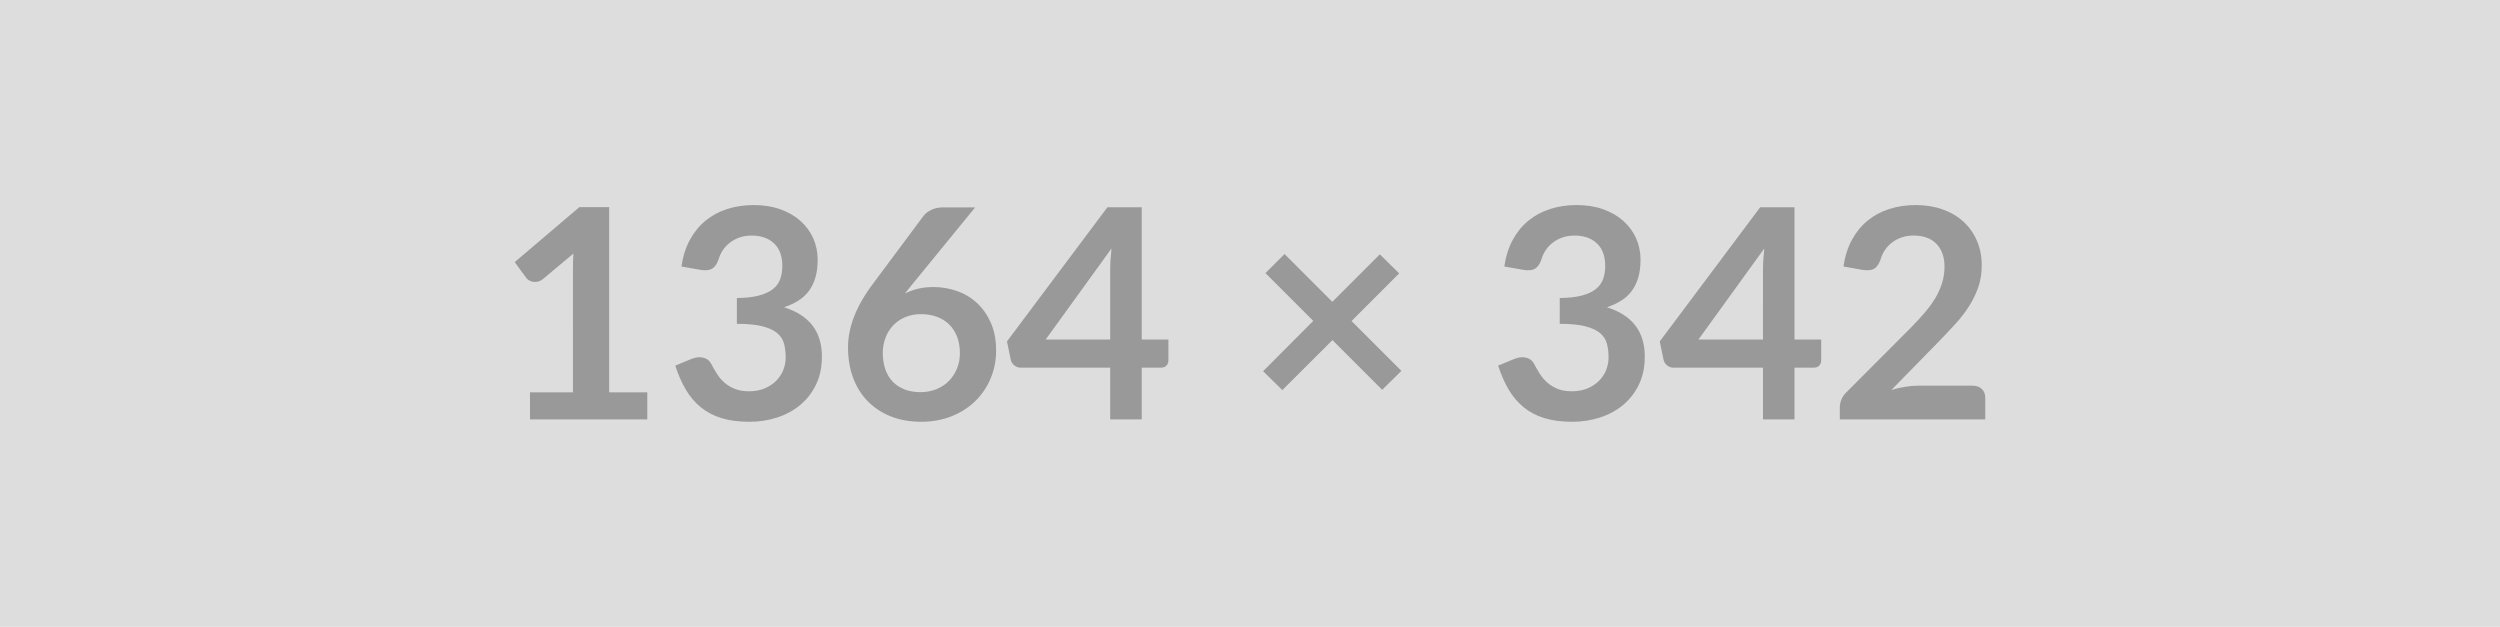 <svg xmlns="http://www.w3.org/2000/svg" width="1364" height="342" viewBox="0 0 1364 342"><rect width="100%" height="100%" fill="#DDDDDD"/><path fill="#999999" d="M332.36 214.04h20.8v14.8h-64v-14.8h23.44V146.6q0-4 .24-8.24l-16.64 13.92q-1.44 1.12-2.84 1.4-1.4.28-2.64.04-1.24-.24-2.2-.84-.96-.6-1.44-1.32l-6.24-8.56 35.28-30h16.24v101.04Zm49.84-66.8-10.4-1.84q1.2-8.32 4.64-14.6 3.44-6.28 8.6-10.48t11.84-6.32q6.68-2.12 14.36-2.12 8 0 14.44 2.28 6.44 2.28 11 6.32 4.56 4.04 7 9.48 2.44 5.44 2.44 11.76 0 5.52-1.24 9.72-1.24 4.2-3.56 7.32-2.32 3.12-5.76 5.28t-7.76 3.6q10.4 3.28 15.52 10 5.12 6.72 5.12 16.88 0 8.64-3.2 15.28-3.2 6.64-8.64 11.16-5.44 4.52-12.6 6.84-7.16 2.32-15.16 2.32-8.72 0-15.2-2-6.48-2-11.28-5.92-4.8-3.92-8.16-9.6-3.36-5.68-5.76-13.12l8.72-3.6q3.44-1.44 6.44-.76 3 .68 4.36 3.24 1.44 2.8 3.16 5.52 1.72 2.72 4.12 4.84 2.4 2.12 5.64 3.44 3.24 1.32 7.72 1.32 5.04 0 8.8-1.64 3.76-1.64 6.28-4.28 2.52-2.64 3.76-5.88 1.24-3.24 1.24-6.52 0-4.16-.88-7.56-.88-3.4-3.68-5.8-2.8-2.4-8.04-3.76-5.24-1.36-14.04-1.36V162.6q7.28-.08 12.08-1.36t7.64-3.56q2.84-2.28 3.96-5.48 1.12-3.2 1.12-7.04 0-8.16-4.56-12.4t-12.16-4.24q-3.52 0-6.48 1-2.96 1-5.32 2.8-2.36 1.8-3.96 4.2-1.6 2.4-2.4 5.28-1.36 3.68-3.56 4.88-2.2 1.2-6.2.56Zm149.84-34.08-34.32 42-4 4.96q3.36-1.68 7.24-2.6 3.88-.92 8.36-.92 6.56 0 12.76 2.16t10.92 6.52q4.72 4.36 7.6 10.84 2.88 6.48 2.88 15.12 0 8.08-2.96 15.16t-8.32 12.36q-5.36 5.28-12.92 8.32t-16.68 3.04q-9.28 0-16.64-2.96-7.36-2.96-12.56-8.28-5.2-5.32-7.96-12.8t-2.76-16.6q0-8.16 3.32-16.76 3.32-8.6 10.28-17.88l27.6-37.04q1.44-1.92 4.2-3.28 2.76-1.36 6.36-1.36h17.6Zm-29.84 100.8q4.72 0 8.68-1.6t6.8-4.48q2.84-2.88 4.44-6.76 1.6-3.88 1.6-8.44 0-4.96-1.52-8.92t-4.32-6.72q-2.8-2.76-6.72-4.2-3.92-1.44-8.64-1.44-4.72 0-8.56 1.6-3.84 1.6-6.56 4.44-2.72 2.84-4.24 6.72t-1.52 8.36q0 4.8 1.32 8.76t3.92 6.76q2.6 2.8 6.44 4.36 3.84 1.56 8.88 1.56Zm68.32-28.72h35.2V147.4q0-5.36.72-11.84l-35.92 49.68Zm52.4 0h14.56v11.44q0 1.6-1.04 2.76-1.04 1.16-2.96 1.16h-10.56v28.24h-17.2V200.6h-48.8q-2 0-3.52-1.24t-1.92-3.08l-2.08-10 54.8-73.2h18.72v72.16Zm141.68 17.12-10.48 10.32L727 185.56l-27.36 27.28-10.48-10.32 27.36-27.44L690.44 149l10.4-10.4 26.08 26.08 25.92-25.92 10.56 10.4-26 26 27.2 27.2Zm66.56-55.12-10.4-1.84q1.2-8.32 4.64-14.6 3.44-6.28 8.6-10.48t11.84-6.32q6.68-2.12 14.36-2.12 8 0 14.44 2.28 6.44 2.28 11 6.32 4.56 4.04 7 9.48 2.44 5.44 2.44 11.76 0 5.52-1.24 9.72-1.24 4.2-3.56 7.32-2.32 3.12-5.76 5.28t-7.76 3.6q10.4 3.28 15.52 10 5.12 6.72 5.12 16.88 0 8.64-3.2 15.28-3.2 6.64-8.64 11.16-5.44 4.52-12.6 6.84-7.16 2.32-15.16 2.32-8.72 0-15.2-2-6.48-2-11.28-5.92-4.8-3.92-8.16-9.6-3.36-5.68-5.76-13.12l8.72-3.6q3.44-1.44 6.44-.76 3 .68 4.36 3.24 1.44 2.8 3.16 5.52 1.72 2.72 4.12 4.84 2.4 2.12 5.64 3.44 3.24 1.32 7.72 1.32 5.04 0 8.8-1.64 3.76-1.64 6.28-4.28 2.52-2.64 3.76-5.88 1.24-3.24 1.24-6.52 0-4.16-.88-7.56-.88-3.4-3.68-5.8-2.8-2.4-8.04-3.76-5.24-1.36-14.04-1.36V162.6q7.28-.08 12.08-1.36t7.64-3.56q2.84-2.28 3.96-5.48 1.12-3.2 1.12-7.04 0-8.16-4.56-12.4t-12.16-4.24q-3.52 0-6.48 1-2.96 1-5.32 2.8-2.36 1.8-3.96 4.2-1.6 2.4-2.4 5.28-1.36 3.68-3.56 4.88-2.2 1.2-6.2.56Zm95.52 38h35.2V147.4q0-5.36.72-11.84l-35.92 49.68Zm52.4 0h14.56v11.44q0 1.6-1.04 2.76-1.04 1.16-2.96 1.16h-10.56v28.24h-17.2V200.6h-48.8q-2 0-3.52-1.24t-1.92-3.08l-2.08-10 54.8-73.2h18.72v72.16Zm67.44 25.2h29.68q3.2 0 5.08 1.8t1.88 4.76v11.84h-79.36v-6.56q0-2 .84-4.2t2.68-3.96l35.12-35.2q4.4-4.48 7.88-8.56 3.48-4.08 5.8-8.08t3.56-8.12q1.24-4.12 1.24-8.68 0-4.16-1.2-7.32t-3.4-5.32q-2.2-2.16-5.28-3.24t-6.92-1.08q-3.52 0-6.52 1-3 1-5.32 2.8-2.32 1.8-3.92 4.2-1.6 2.4-2.4 5.28-1.36 3.68-3.52 4.88-2.16 1.2-6.24.56l-10.4-1.84q1.2-8.32 4.64-14.6 3.44-6.28 8.6-10.48t11.84-6.32q6.68-2.12 14.36-2.12 8 0 14.64 2.36 6.64 2.36 11.36 6.68t7.36 10.4q2.64 6.08 2.64 13.52 0 6.4-1.88 11.84-1.88 5.44-5.04 10.4t-7.4 9.6q-4.24 4.64-8.88 9.44l-26.08 26.64q3.76-1.12 7.48-1.72 3.72-.6 7.08-.6Z"/></svg>
